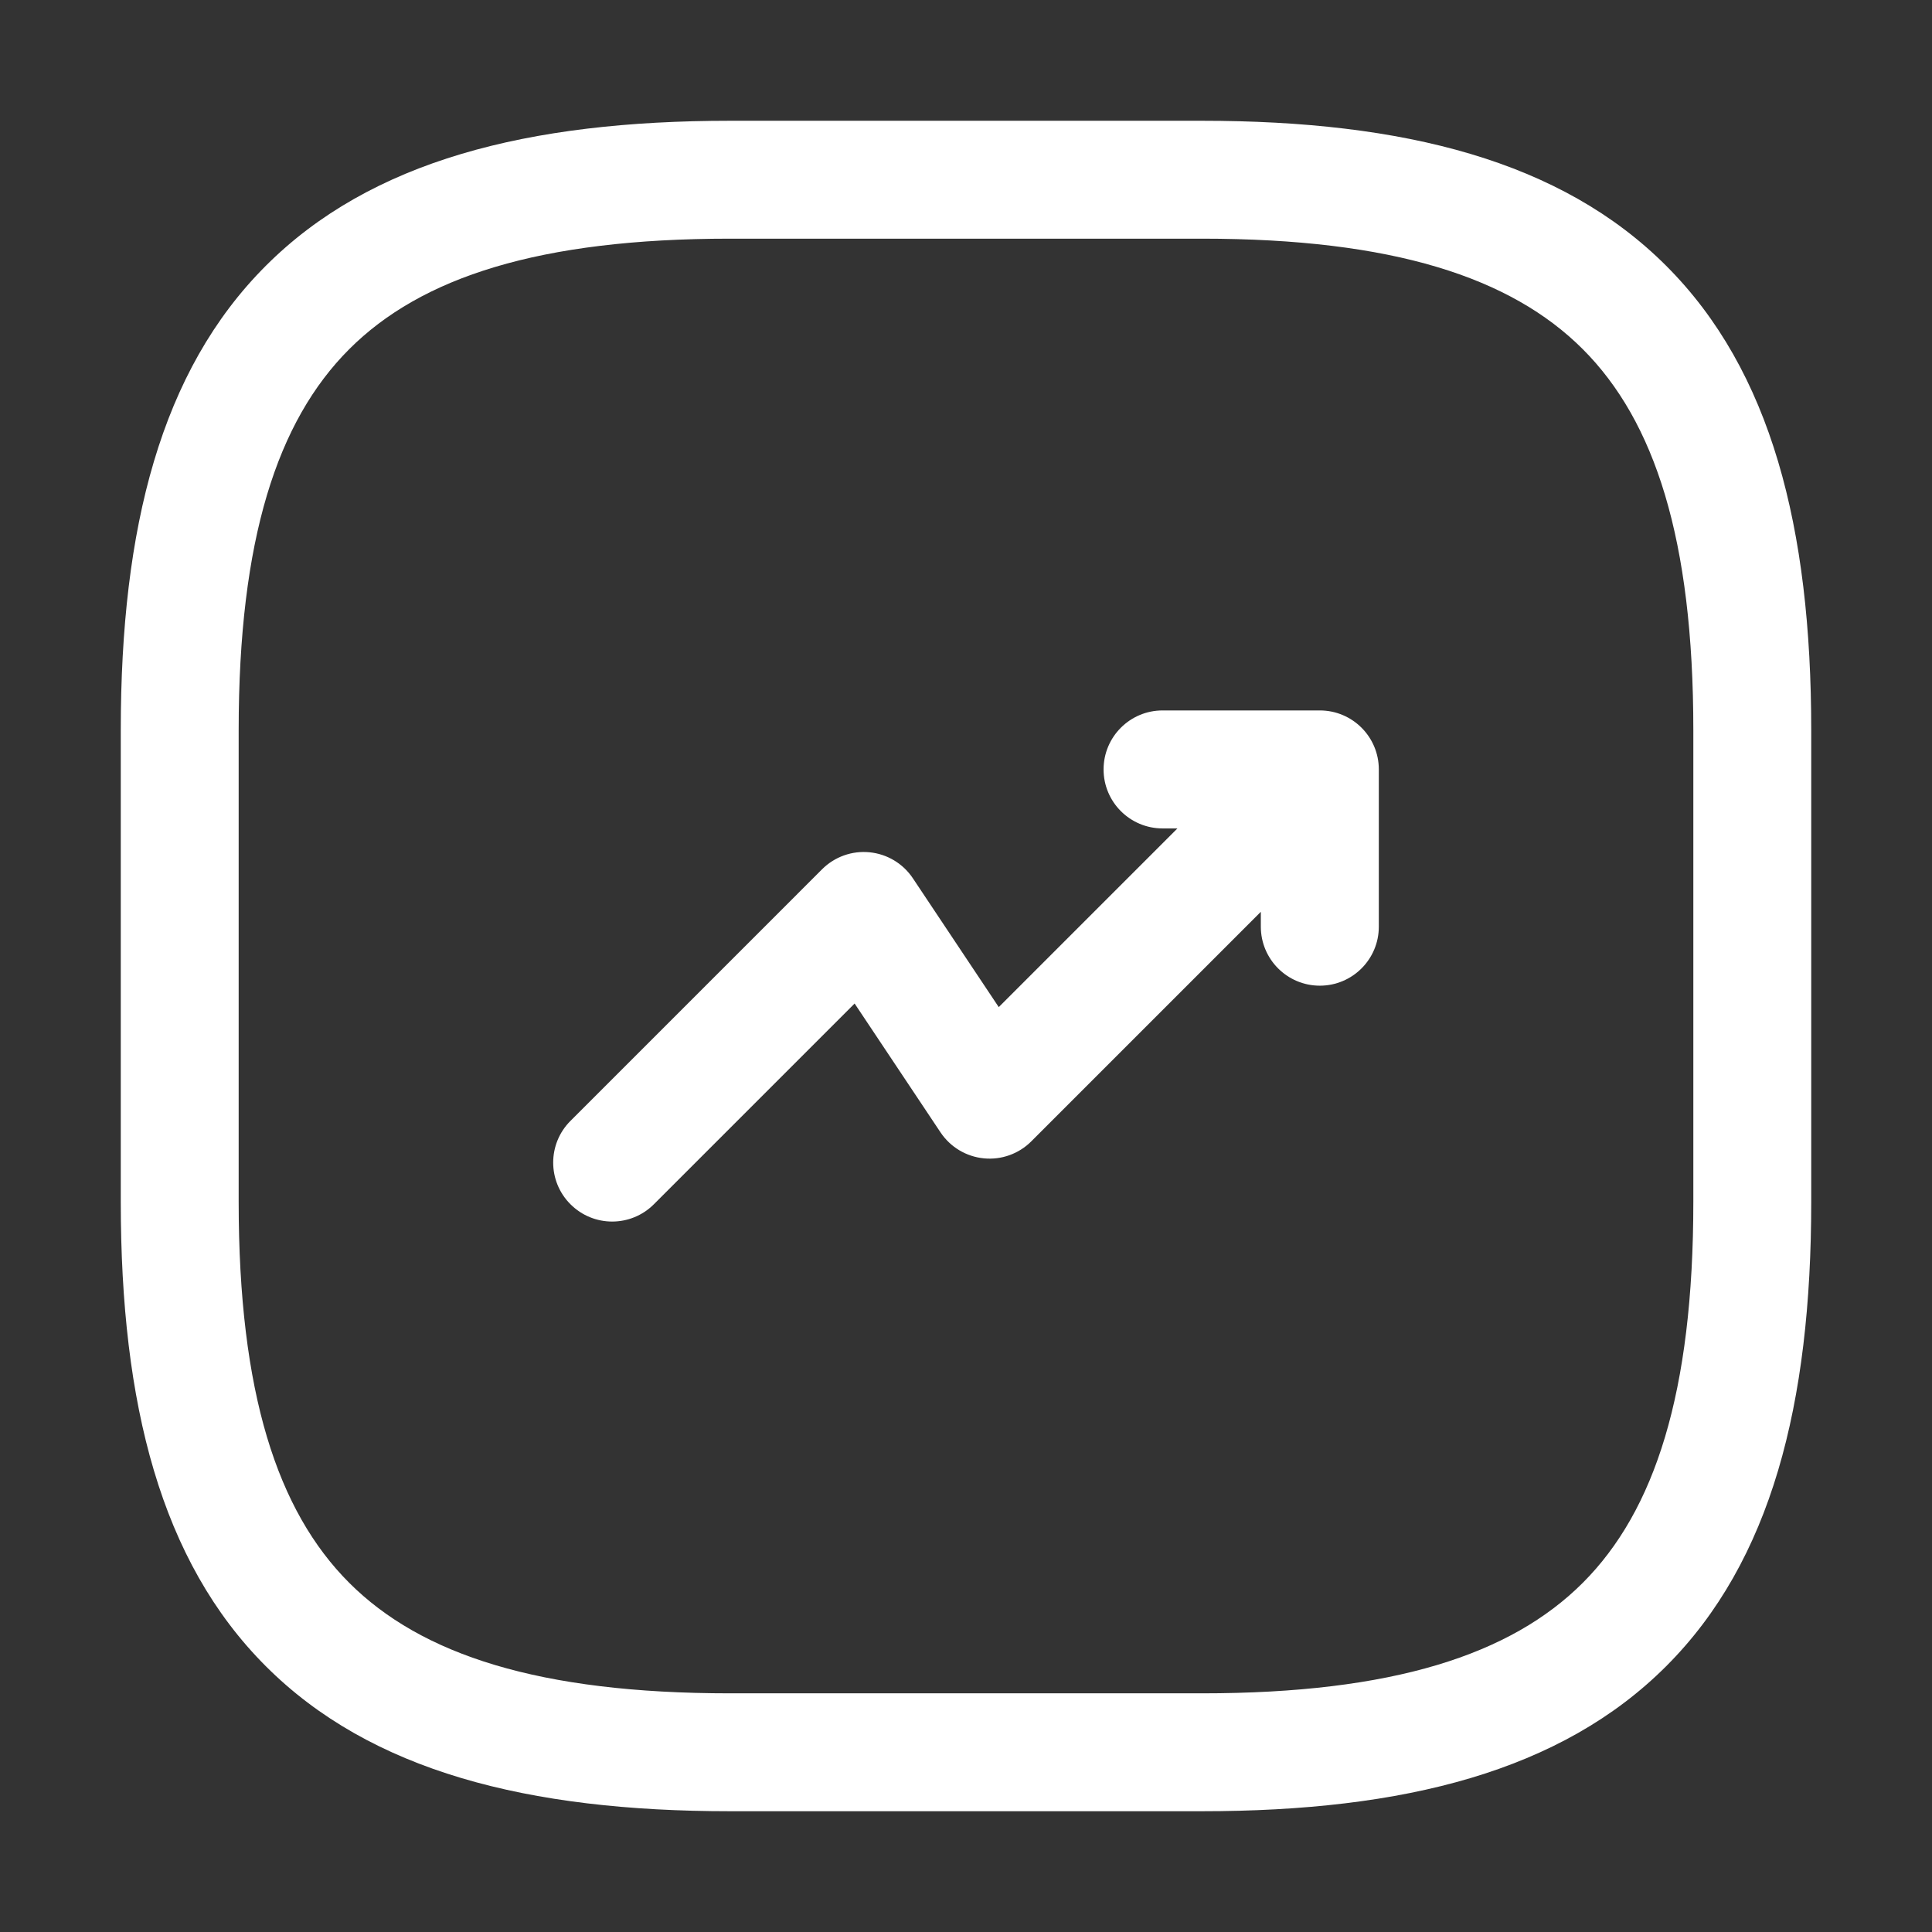 <svg width="43" height="43" viewBox="0 0 43 43" fill="none" xmlns="http://www.w3.org/2000/svg">
<rect x="0" y="0" width="43" height="43" fill="#333333" stroke="none"/>
<path fill-rule="evenodd" clip-rule="evenodd" d="M5.916 5.916C8.251 3.58 11.745 2.688 16.25 2.688H26.75C31.254 2.688 34.749 3.58 37.084 5.916C39.42 8.251 40.312 11.745 40.312 16.25V26.75C40.312 31.254 39.42 34.749 37.084 37.084C34.749 39.42 31.254 40.312 26.75 40.312H16.25C11.745 40.312 8.251 39.42 5.916 37.084C3.58 34.749 2.688 31.254 2.688 26.75V16.25C2.688 11.745 3.58 8.251 5.916 5.916ZM7.772 7.772C6.17 9.374 5.312 12.005 5.312 16.25V26.75C5.312 30.996 6.17 33.626 7.772 35.228C9.374 36.83 12.005 37.688 16.25 37.688H26.75C30.996 37.688 33.626 36.83 35.228 35.228C36.83 33.626 37.688 30.996 37.688 26.75V16.25C37.688 12.005 36.83 9.374 35.228 7.772C33.626 6.17 30.996 5.312 26.75 5.312H16.25C12.005 5.312 9.374 6.17 7.772 7.772ZM24.562 17.125C24.562 16.4 25.15 15.812 25.875 15.812H29.375C30.1 15.812 30.688 16.4 30.688 17.125V20.625C30.688 21.35 30.1 21.938 29.375 21.938C28.65 21.938 28.062 21.35 28.062 20.625V20.294L22.953 25.403C22.675 25.681 22.287 25.82 21.896 25.781C21.504 25.742 21.151 25.53 20.933 25.203L19.021 22.335L14.553 26.803C14.04 27.316 13.21 27.316 12.697 26.803C12.184 26.291 12.184 25.459 12.697 24.947L18.297 19.347C18.575 19.069 18.963 18.93 19.354 18.969C19.746 19.008 20.099 19.22 20.317 19.547L22.229 22.415L26.206 18.438H25.875C25.15 18.438 24.562 17.85 24.562 17.125Z" fill="white"/>
</svg>
